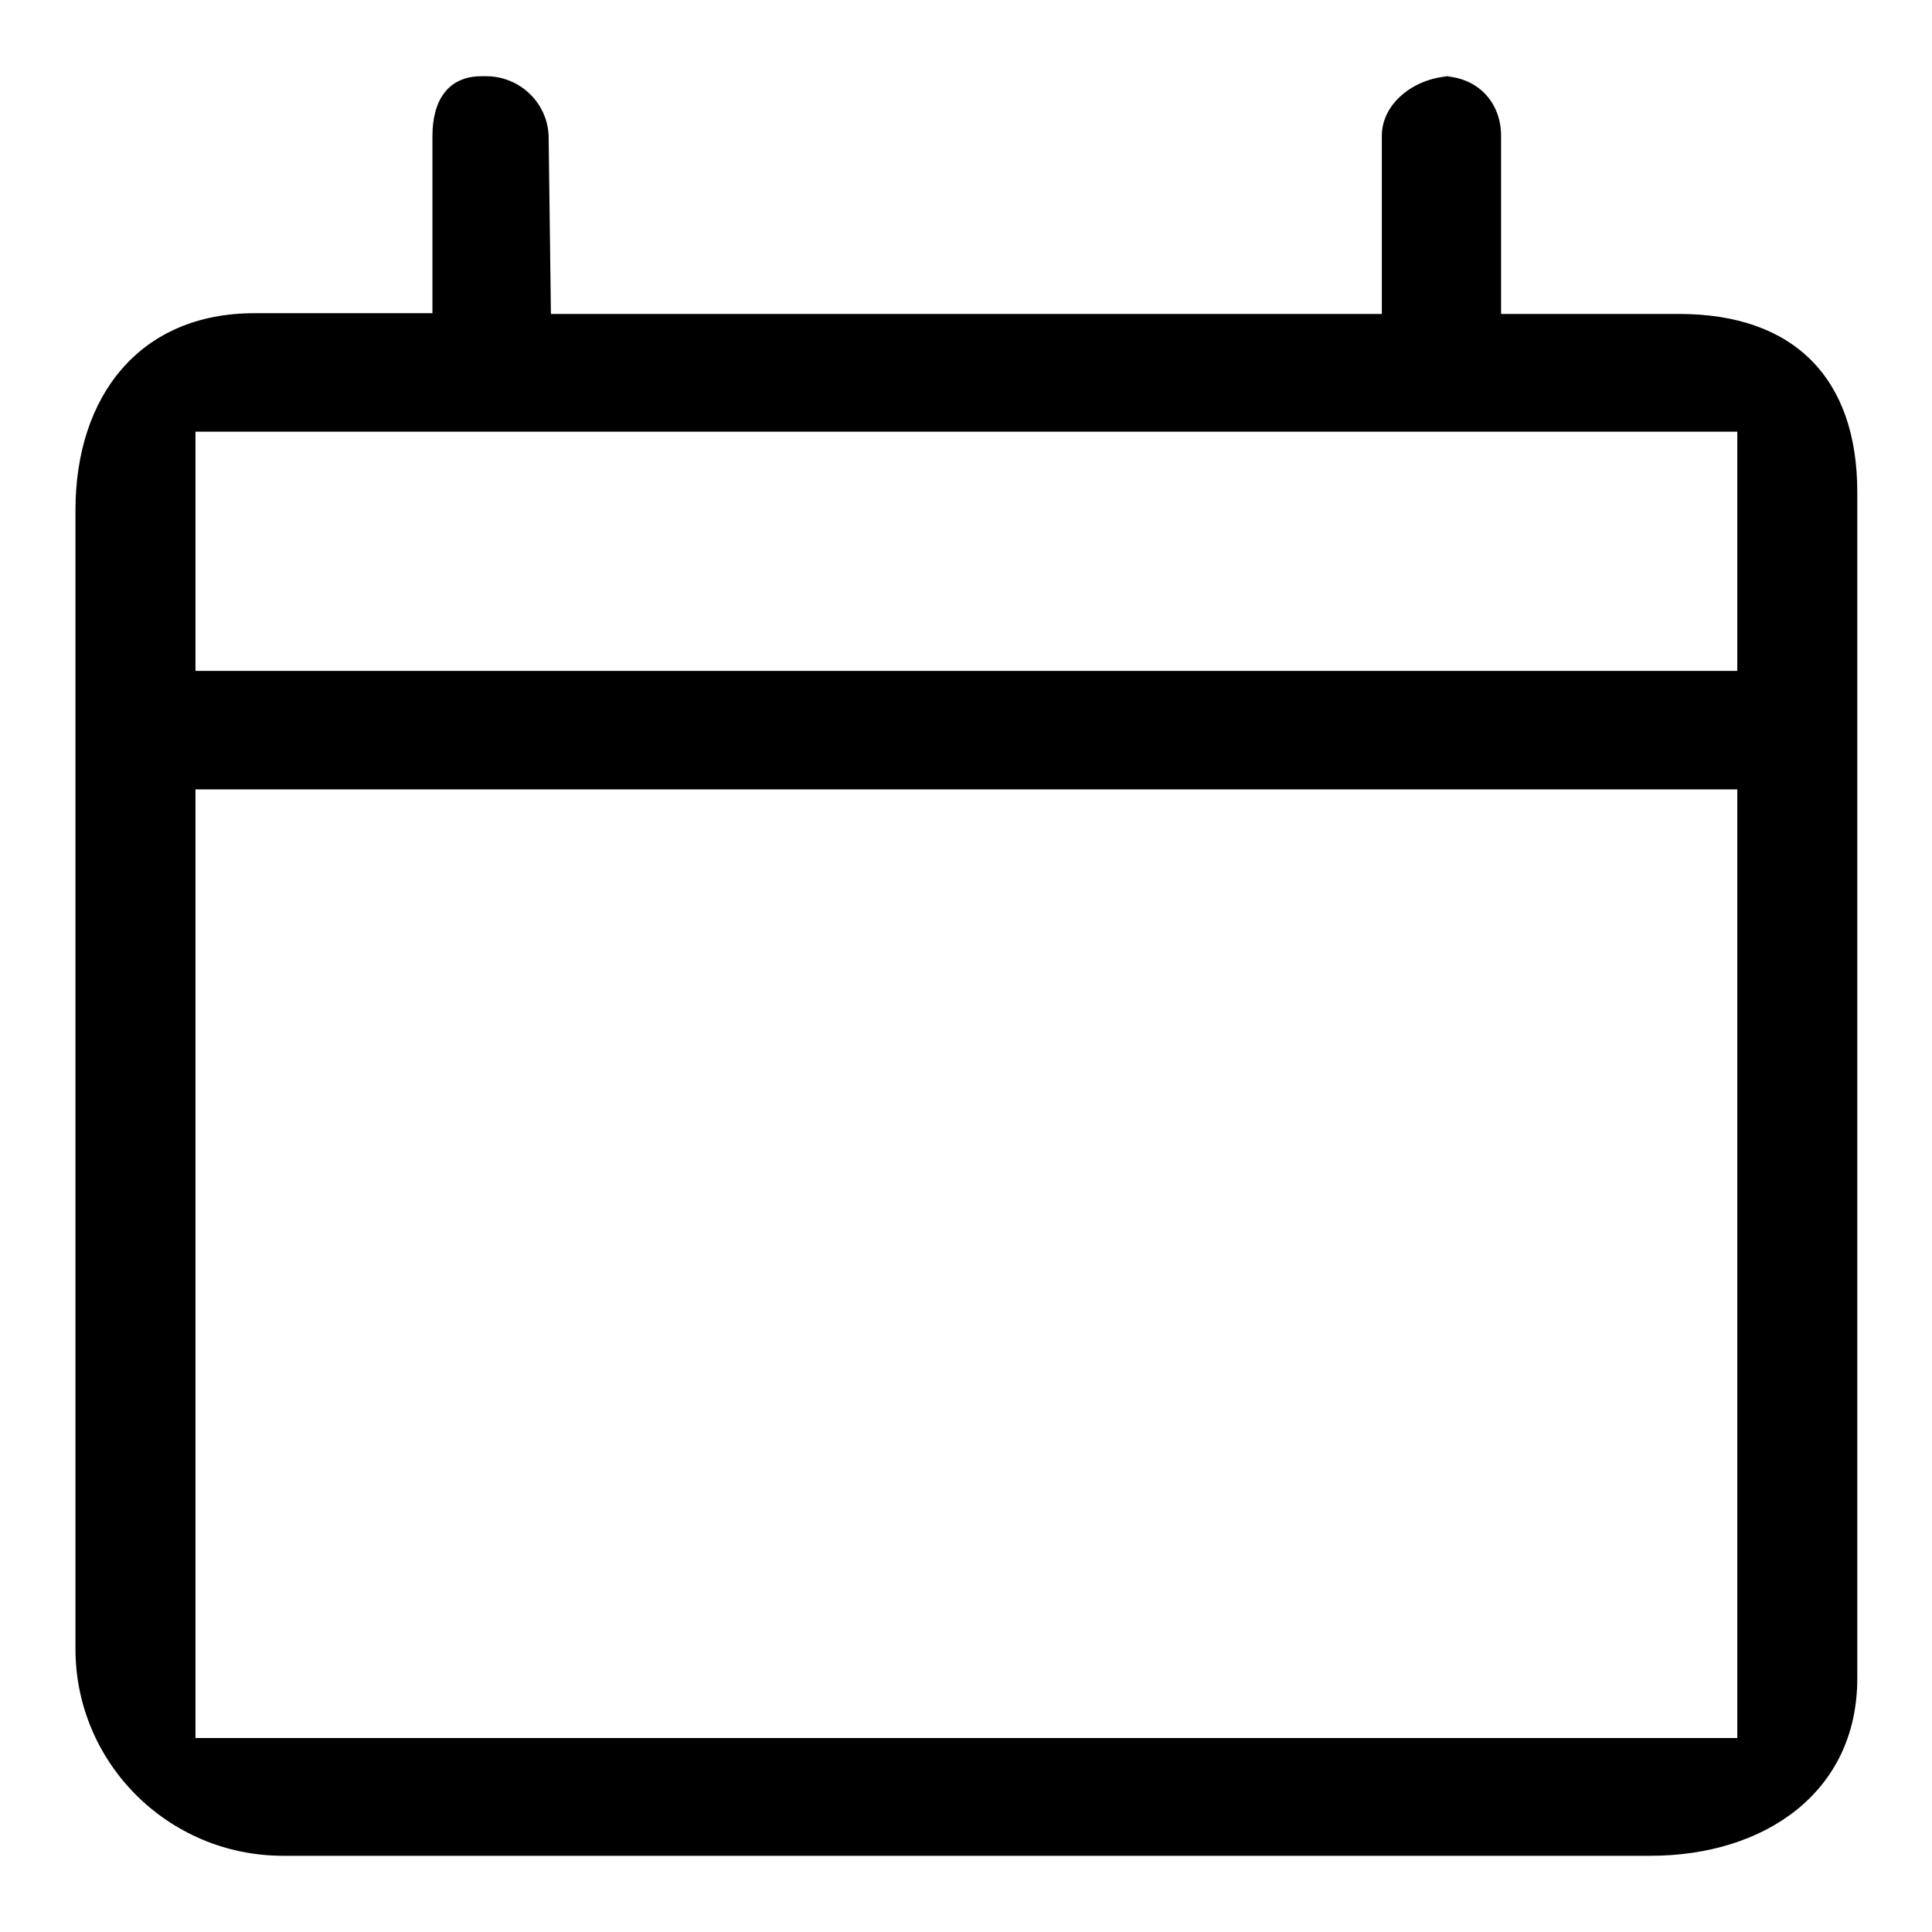 <?xml version="1.0" encoding="utf-8"?>
<!-- Svg Vector Icons : http://www.onlinewebfonts.com/icon -->
<!DOCTYPE svg PUBLIC "-//W3C//DTD SVG 1.1//EN" "http://www.w3.org/Graphics/SVG/1.1/DTD/svg11.dtd">
<svg version="1.1" xmlns="http://www.w3.org/2000/svg" xmlns:xlink="http://www.w3.org/1999/xlink" x="0px" y="0px" viewBox="0 0 256 256" enable-background="new 0 0 256 256" xml:space="preserve">
<g><g><path fill="#000000" d="M37.5,245.9c-15.2,0-27.5-12.3-27.5-27.4V67.6c0-15.1,8.5-26.1,23.7-26.1h23.6V18c0-4.6,2-7.9,6.5-7.9h0.6c4.6,0,8.3,3.7,8.3,8.2L73,41.6h110.1V18c0-4.6,4.8-7.9,9.4-7.9l-1.5,0c4.6,0,7.9,3.3,7.9,7.9v23.6h23.6c15.2,0,23.6,8.5,23.6,23.6v157.2c0,15.1-12.3,23.5-27.4,23.5L37.5,245.9L37.5,245.9z M25.9,230.3h204.3V104.6H25.9V230.3L25.9,230.3z M25.9,88.9h204.3V57.2H25.9V88.9L25.9,88.9z"/></g></g>
</svg>